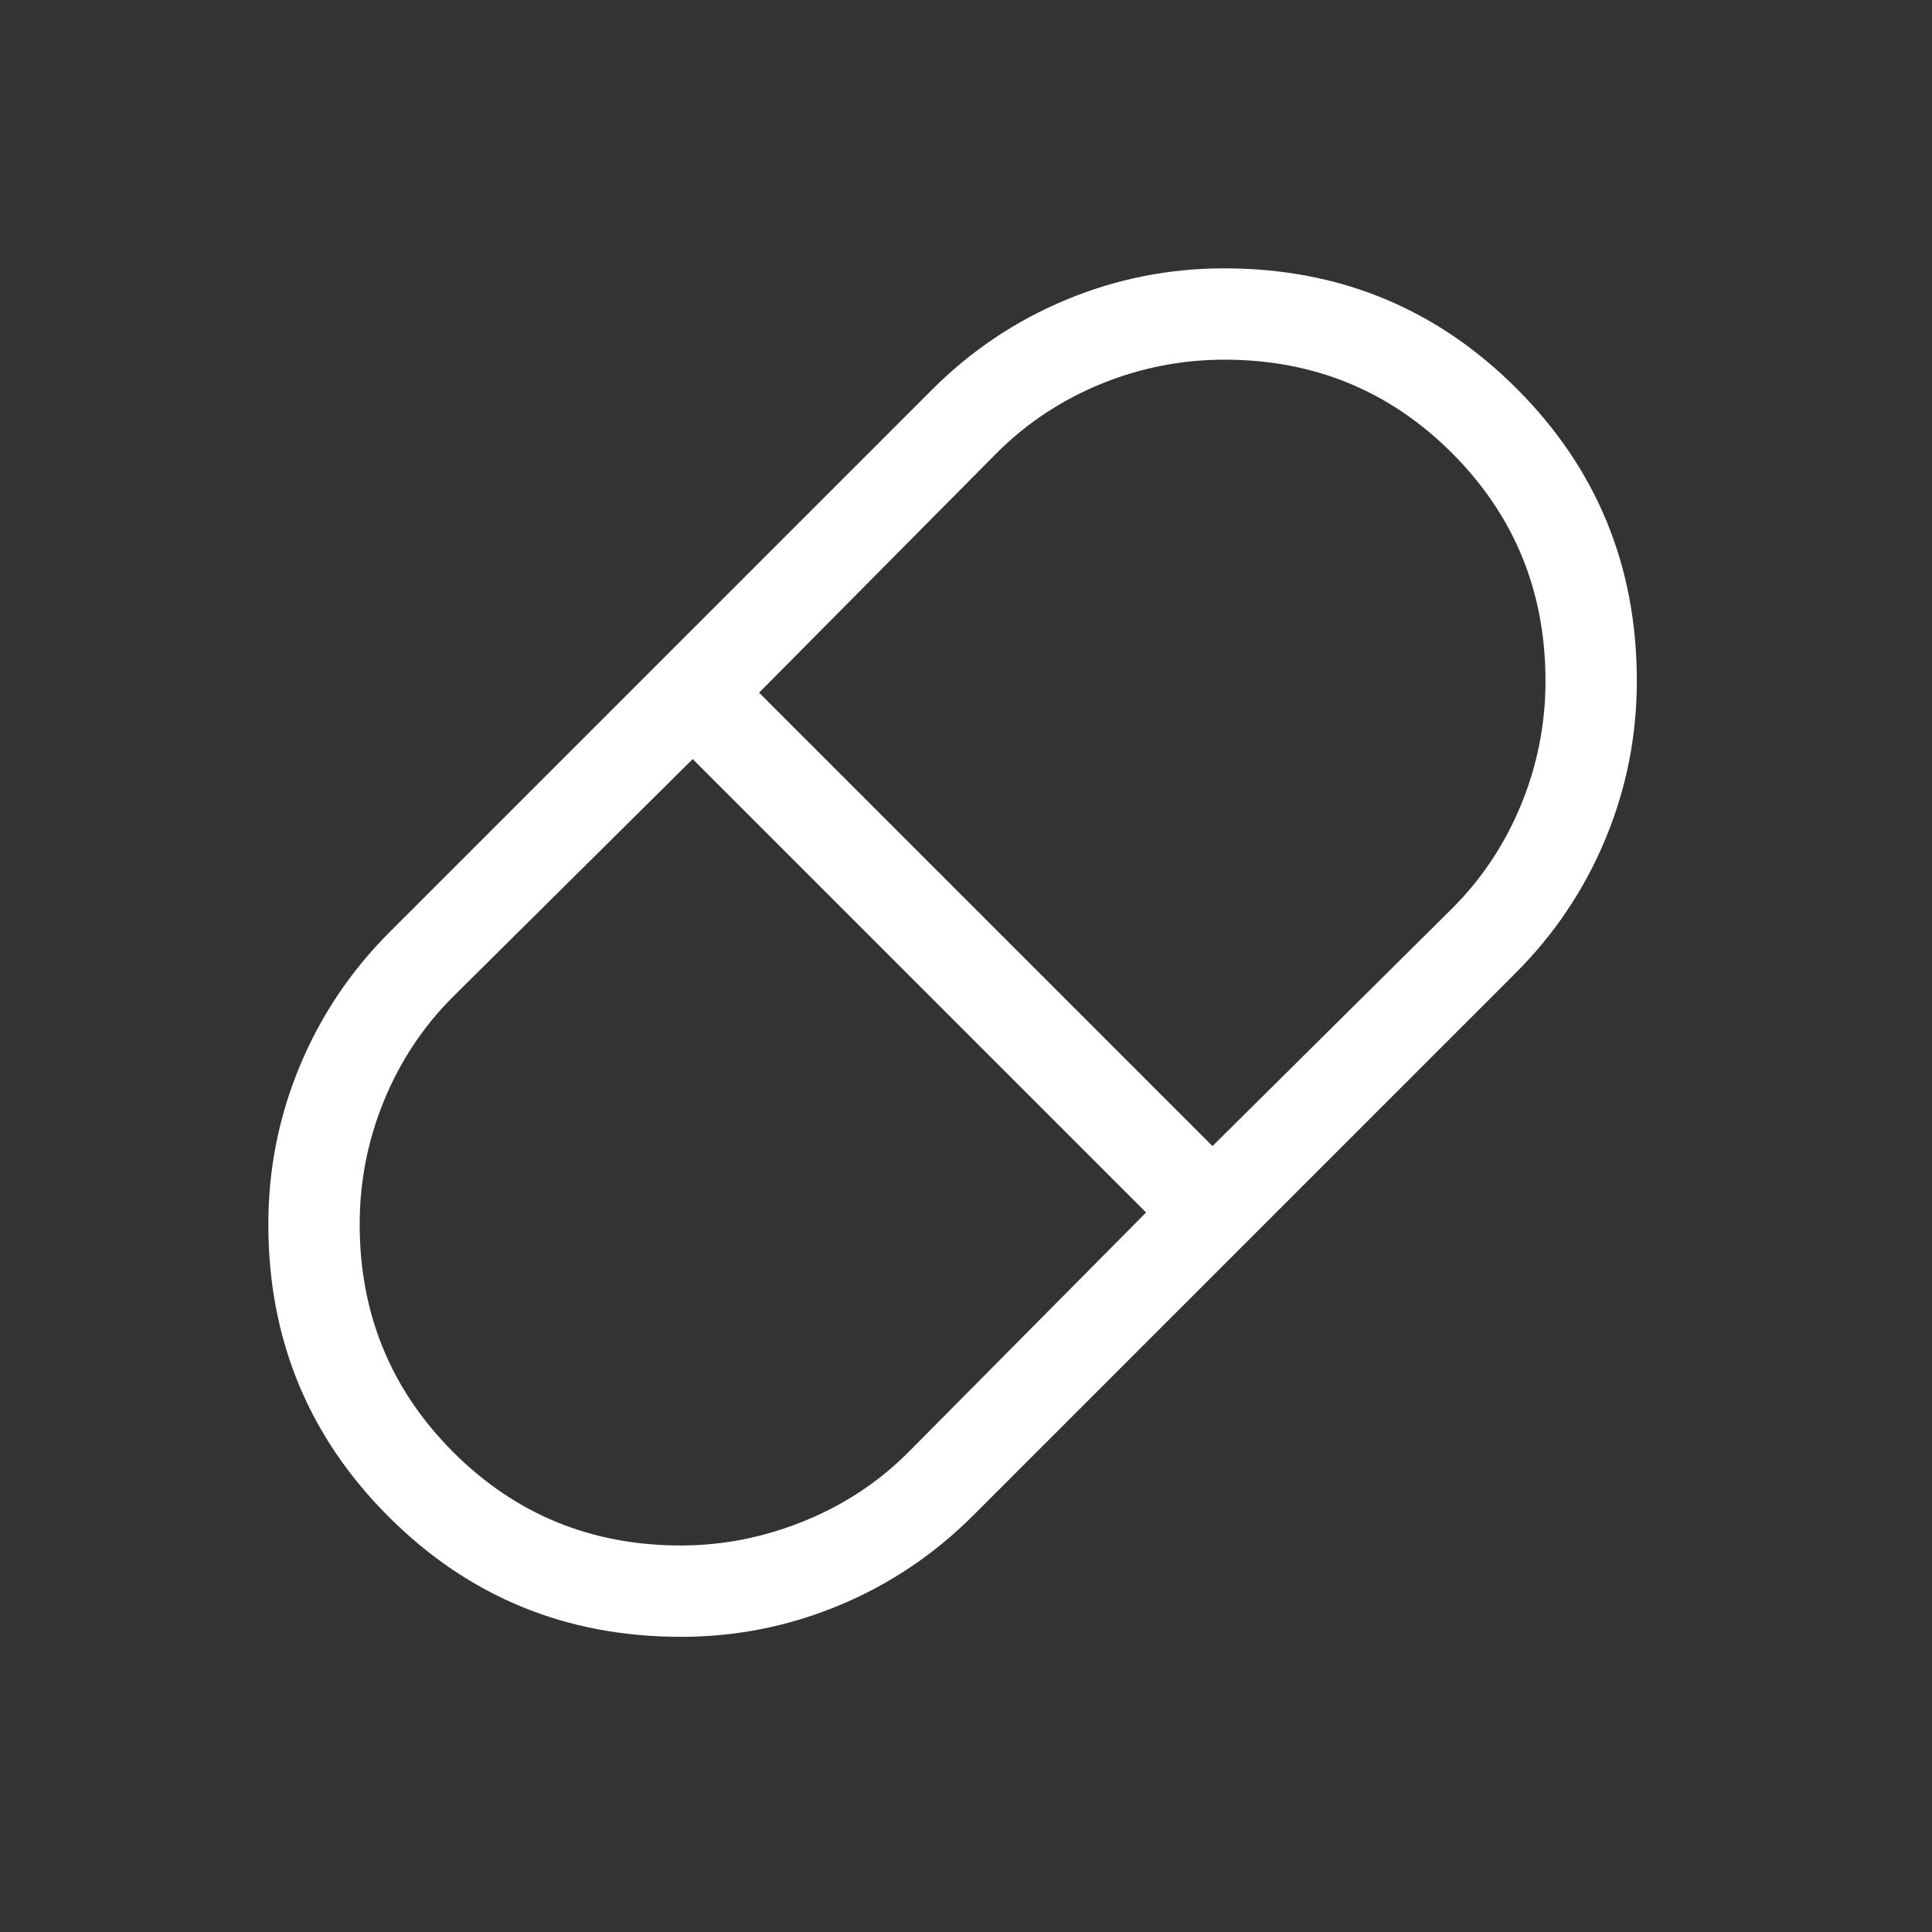 <svg width="72" height="72" viewBox="0 0 72 72" fill="none" xmlns="http://www.w3.org/2000/svg">
<rect x="0" y="0" width="72" height="72" fill="#333333" stroke="none"/>
<path d="M25.375 61C21.098 61 17.466 59.507 14.48 56.52C11.493 53.534 10 49.902 10 45.625C10 43.568 10.392 41.6 11.175 39.723C11.957 37.846 13.071 36.185 14.517 34.739L34.739 14.517C36.185 13.071 37.846 11.957 39.723 11.175C41.6 10.392 43.568 10 45.625 10C49.902 10 53.534 11.493 56.52 14.48C59.507 17.466 61 21.098 61 25.375C61 27.433 60.608 29.4 59.825 31.277C59.043 33.154 57.929 34.815 56.483 36.261L36.261 56.483C34.815 57.929 33.154 59.043 31.277 59.825C29.4 60.608 27.433 61 25.375 61ZM45.186 42.711L54.111 33.861C55.225 32.749 56.084 31.456 56.689 29.982C57.294 28.508 57.596 26.974 57.596 25.378C57.596 22.041 56.436 19.212 54.116 16.889C51.796 14.566 48.967 13.404 45.63 13.404C44.034 13.404 42.498 13.707 41.023 14.311C39.547 14.916 38.252 15.775 37.139 16.889L28.289 25.814L45.186 42.711ZM25.375 57.596C26.936 57.596 28.464 57.294 29.958 56.689C31.452 56.084 32.753 55.225 33.861 54.111L42.711 45.186L25.814 28.289L16.889 37.139C15.775 38.251 14.916 39.544 14.311 41.018C13.707 42.492 13.404 44.026 13.404 45.622C13.404 48.959 14.565 51.788 16.886 54.111C19.207 56.434 22.037 57.596 25.375 57.596Z" fill="white"/>
</svg>

